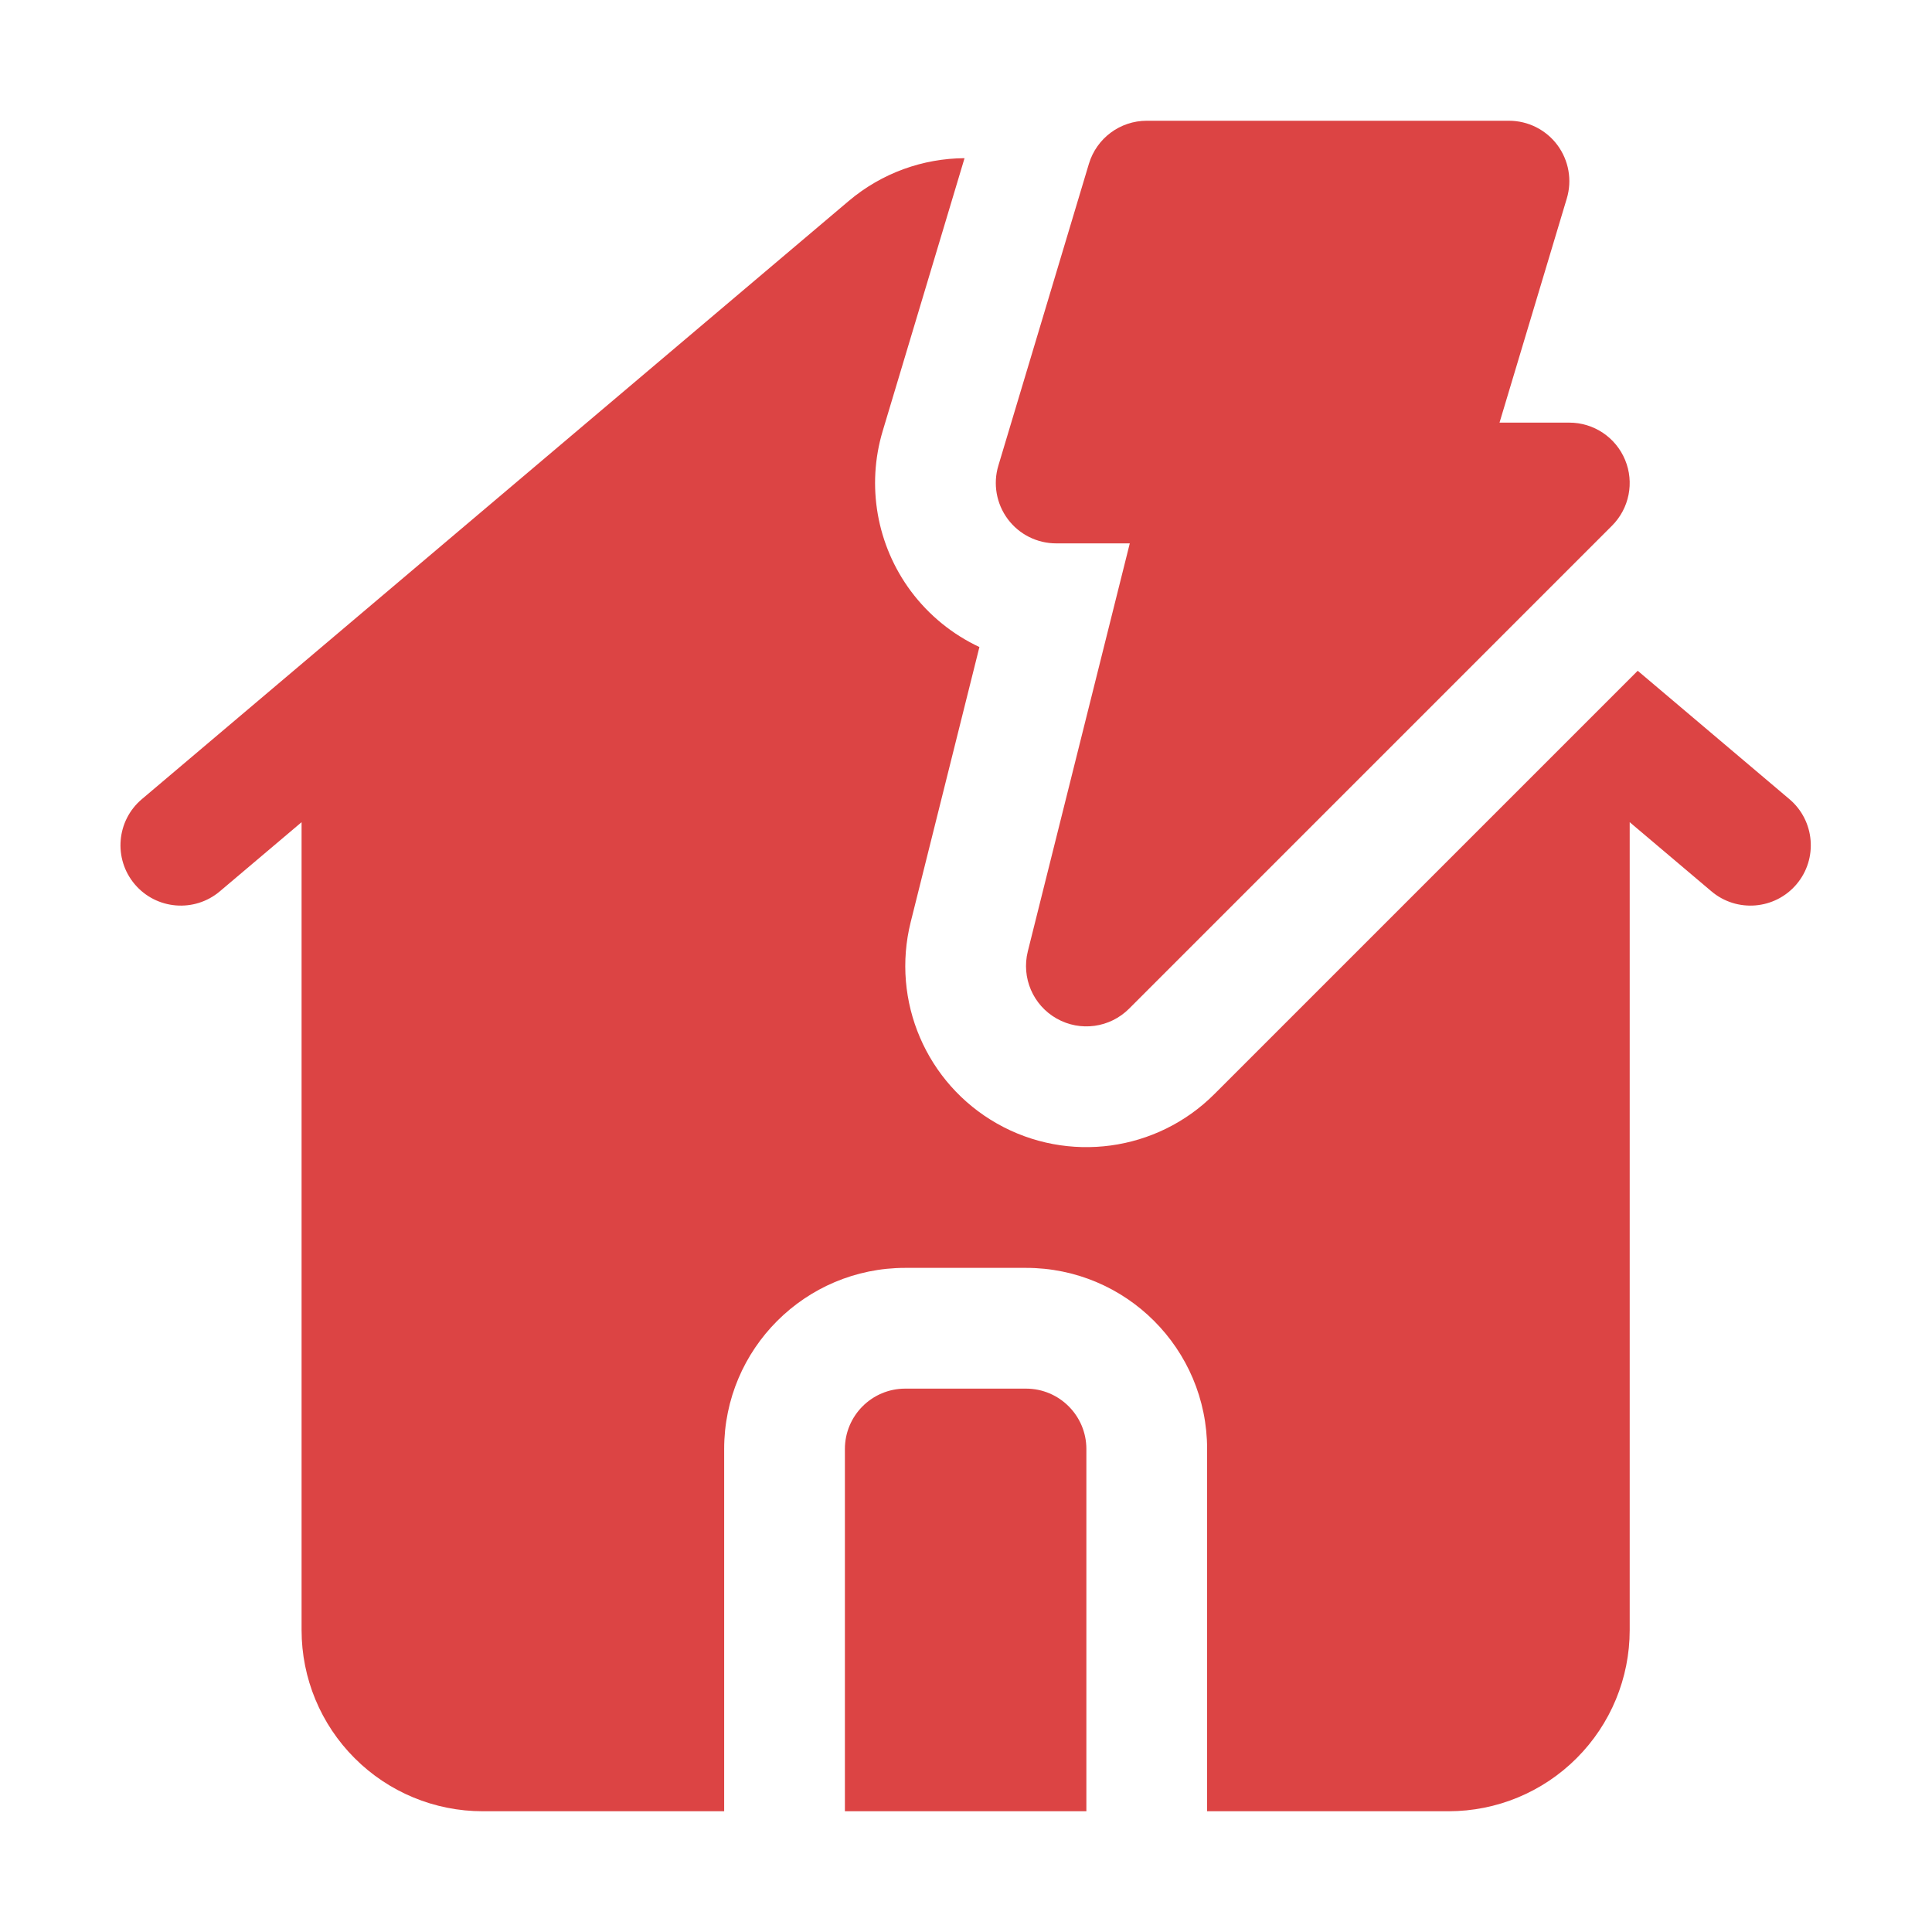 <svg xmlns="http://www.w3.org/2000/svg" xmlns:xlink="http://www.w3.org/1999/xlink" xmlns:svgjs="http://svgjs.dev/svgjs" clip-rule="evenodd" fill-rule="evenodd" stroke-linejoin="round" stroke-miterlimit="2" viewBox="0 0 32 32" width="300" height="300"><g width="100%" height="100%" transform="matrix(1,0,0,1,0,0)"><g transform="translate(-48 -96)"><g transform="matrix(.909 0 0 1 5.818 0)"><path d="m76.246 107.11 2.765 2.127c.463.356.521.988.129 1.409s-1.087.474-1.551.117l-1.489-1.145v13.382c0 .796-.348 1.559-.967 2.121-.618.563-1.458.879-2.333.879h-4.4v-6c0-1.657-1.477-3-3.3-3h-2.2c-1.823 0-3.3 1.343-3.3 3v6h-4.4c-.875 0-1.715-.316-2.333-.879-.619-.562-.967-1.325-.967-2.121v-13.382l-1.489 1.145c-.464.357-1.159.304-1.551-.117s-.334-1.053.129-1.409l12.879-9.907c.61-.469 1.361-.706 2.112-.71l-1.491 4.518c-.3.908-.109 1.892.513 2.653.331.403.762.719 1.249.926l-1.252 4.555c-.36 1.309.284 2.674 1.575 3.339 1.291.664 2.911.464 3.959-.49zm-10.046 18.89h-4.4v-6c0-.552.492-1 1.1-1h2.2c.607 0 1.1.448 1.1 1zm8.754-26.713-1.226 3.713h1.272c.445 0 .846.244 1.016.617.171.374.076.804-.238 1.09l-8.8 8c-.35.318-.89.385-1.32.163-.43-.221-.645-.676-.525-1.113l1.858-6.757h-1.341c-.348 0-.675-.149-.883-.403-.207-.254-.271-.582-.171-.884l1.65-5c.14-.423.568-.713 1.054-.713h6.6c.348 0 .675.149.883.403.207.254.271.582.171.884z" fill="#dc4444" fill-opacity="1" data-original-color="#000000ff" stroke="none" stroke-opacity="1"></path></g></g></g></svg>